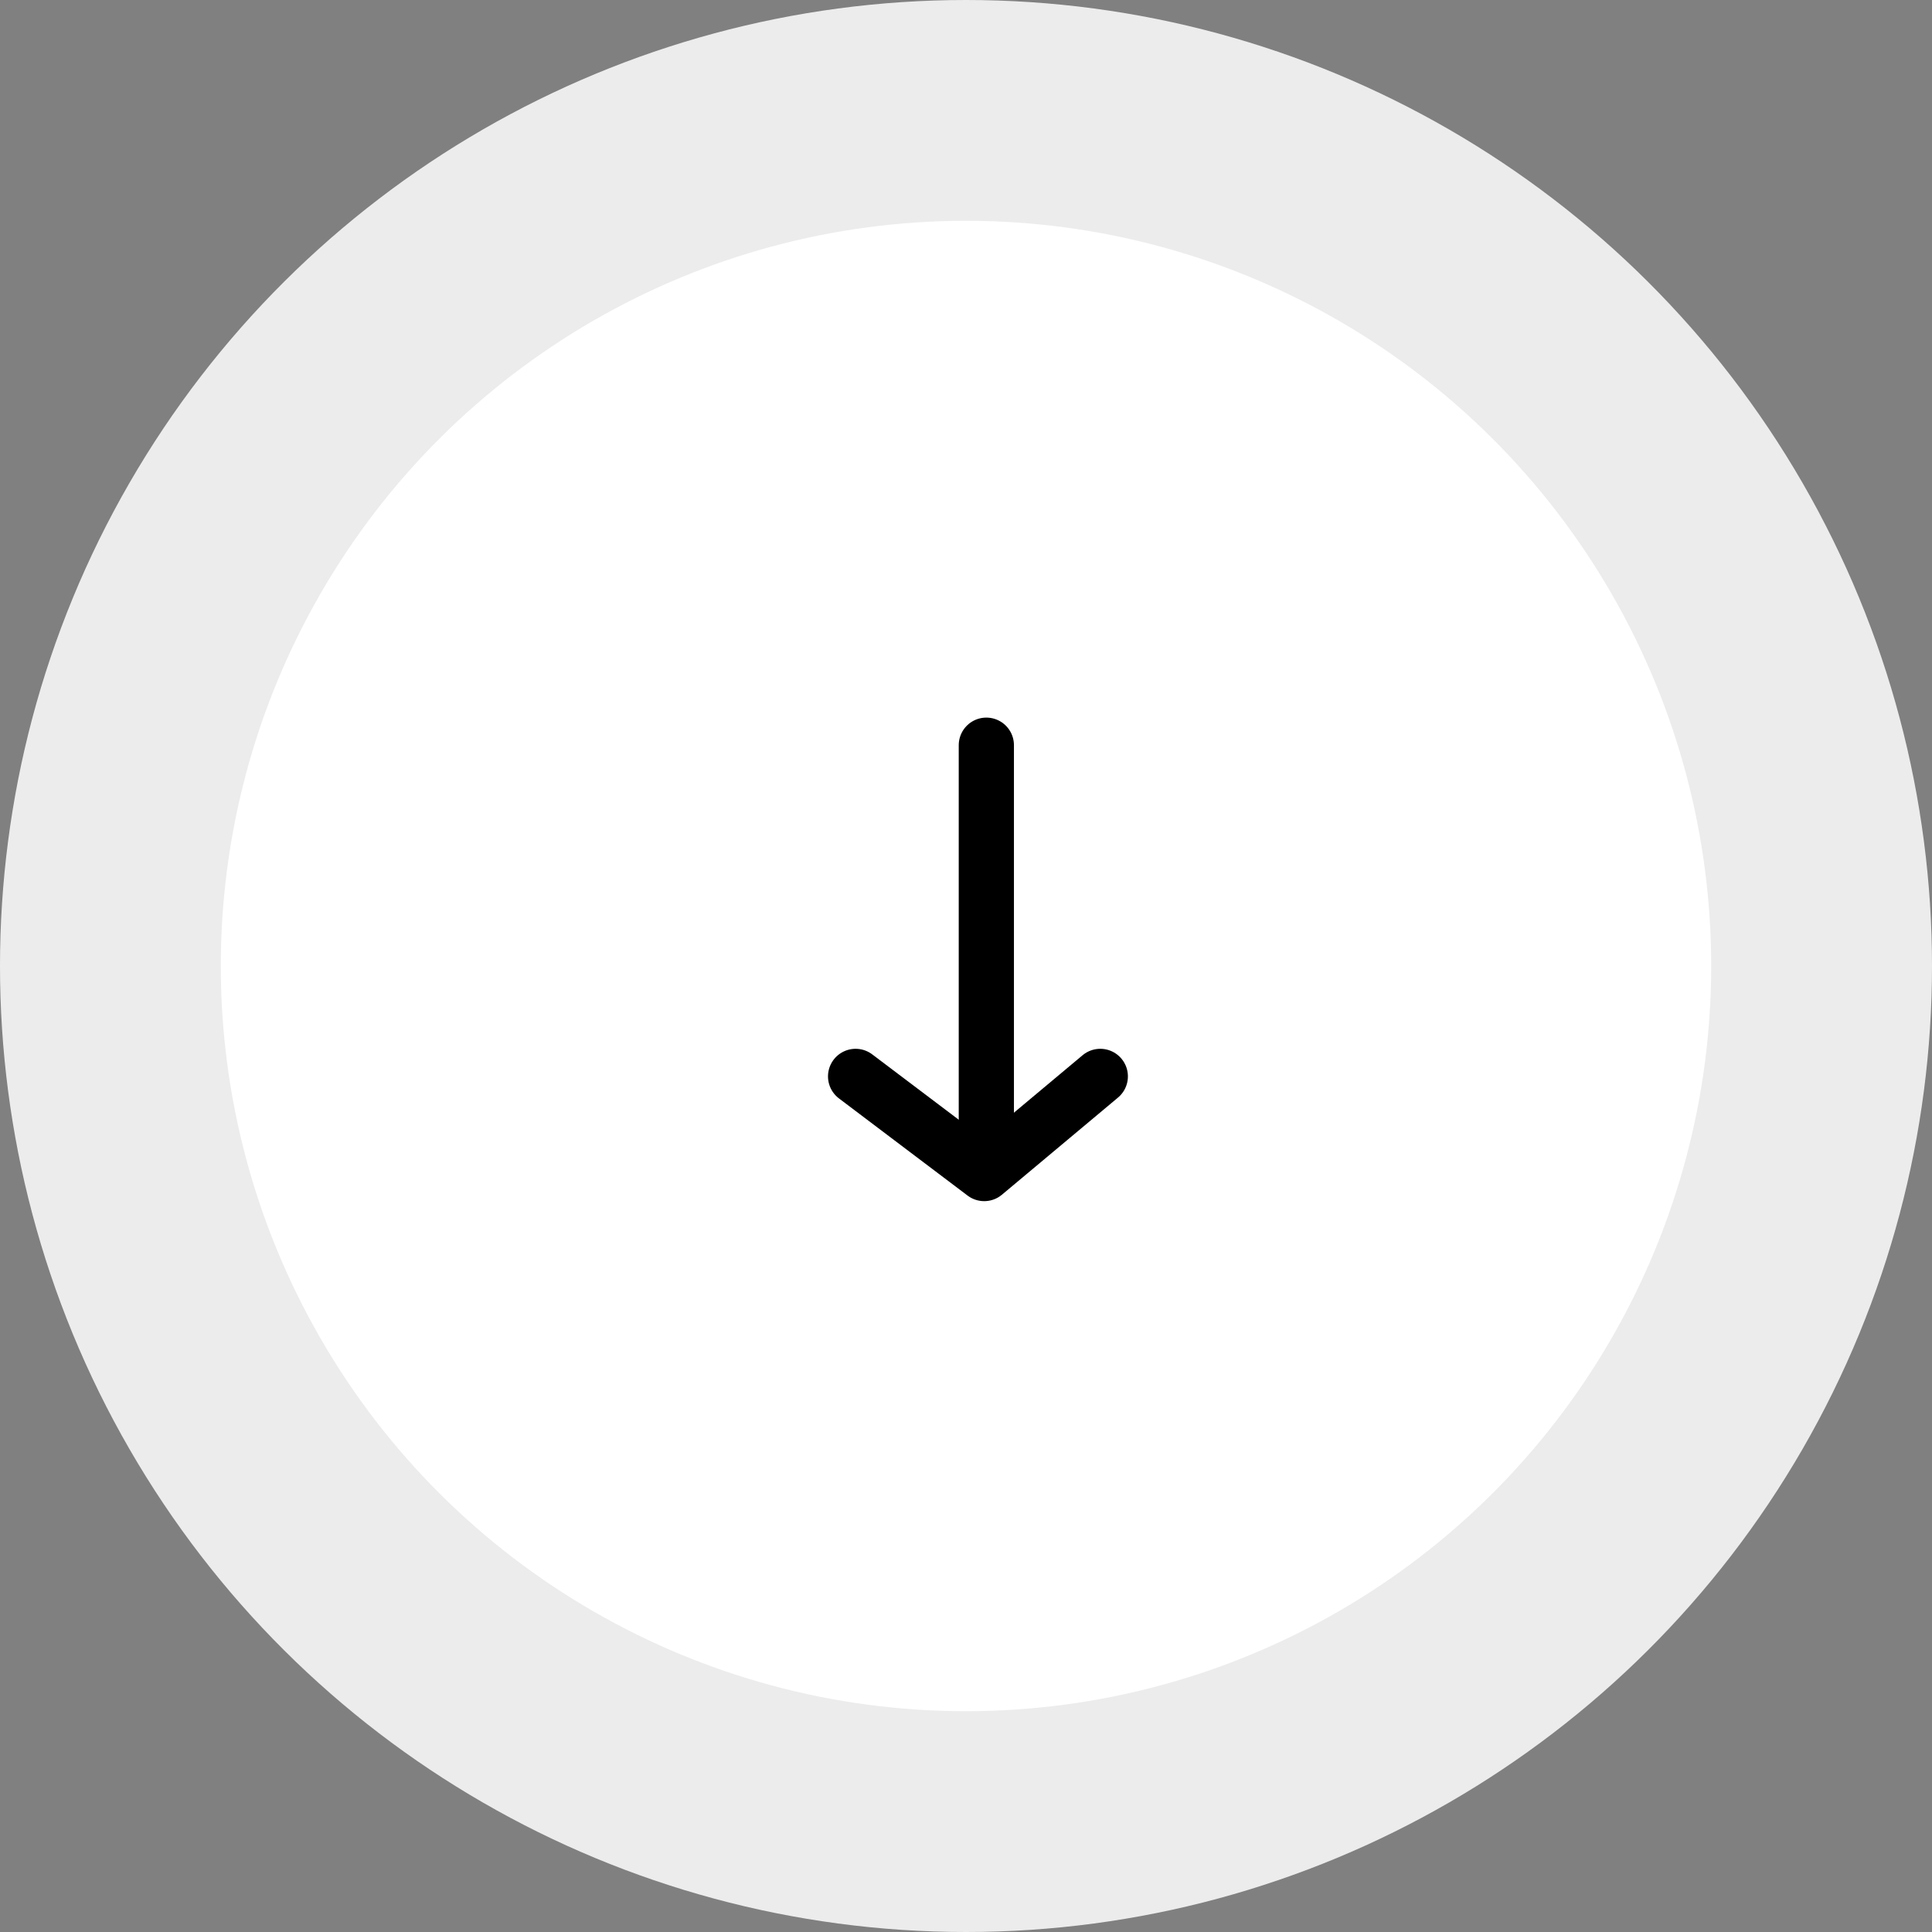 <svg xmlns="http://www.w3.org/2000/svg" width="70" height="70" viewBox="0 0 70 70">
  <rect x="0" y="0" width="70" height="70" fill="#808080" stroke="none"/>
  <g id="desktop-button-scroll" transform="translate(70) rotate(90)">
    <circle id="Ellipse_20" data-name="Ellipse 20" cx="35" cy="35" r="35" fill="#ececec"/>
    <circle id="Ellipse_5" data-name="Ellipse 5" cx="27" cy="27" r="27" transform="translate(8 8)" fill="#fff"/>
    <g id="header-eventos-boton-cta" transform="translate(27 30.134)">
      <line id="Line_11" data-name="Line 11" x2="15" transform="translate(0 4.129)" fill="none" stroke="#000" stroke-linecap="round" stroke-width="2"/>
      <path id="Path_176" data-name="Path 176" d="M892.5-18.729l3.52,4.206-3.52,4.66" transform="translate(-880.5 18.729)" fill="none" stroke="#000" stroke-linecap="round" stroke-linejoin="round" stroke-width="2"/>
    </g>
  </g>
</svg>
